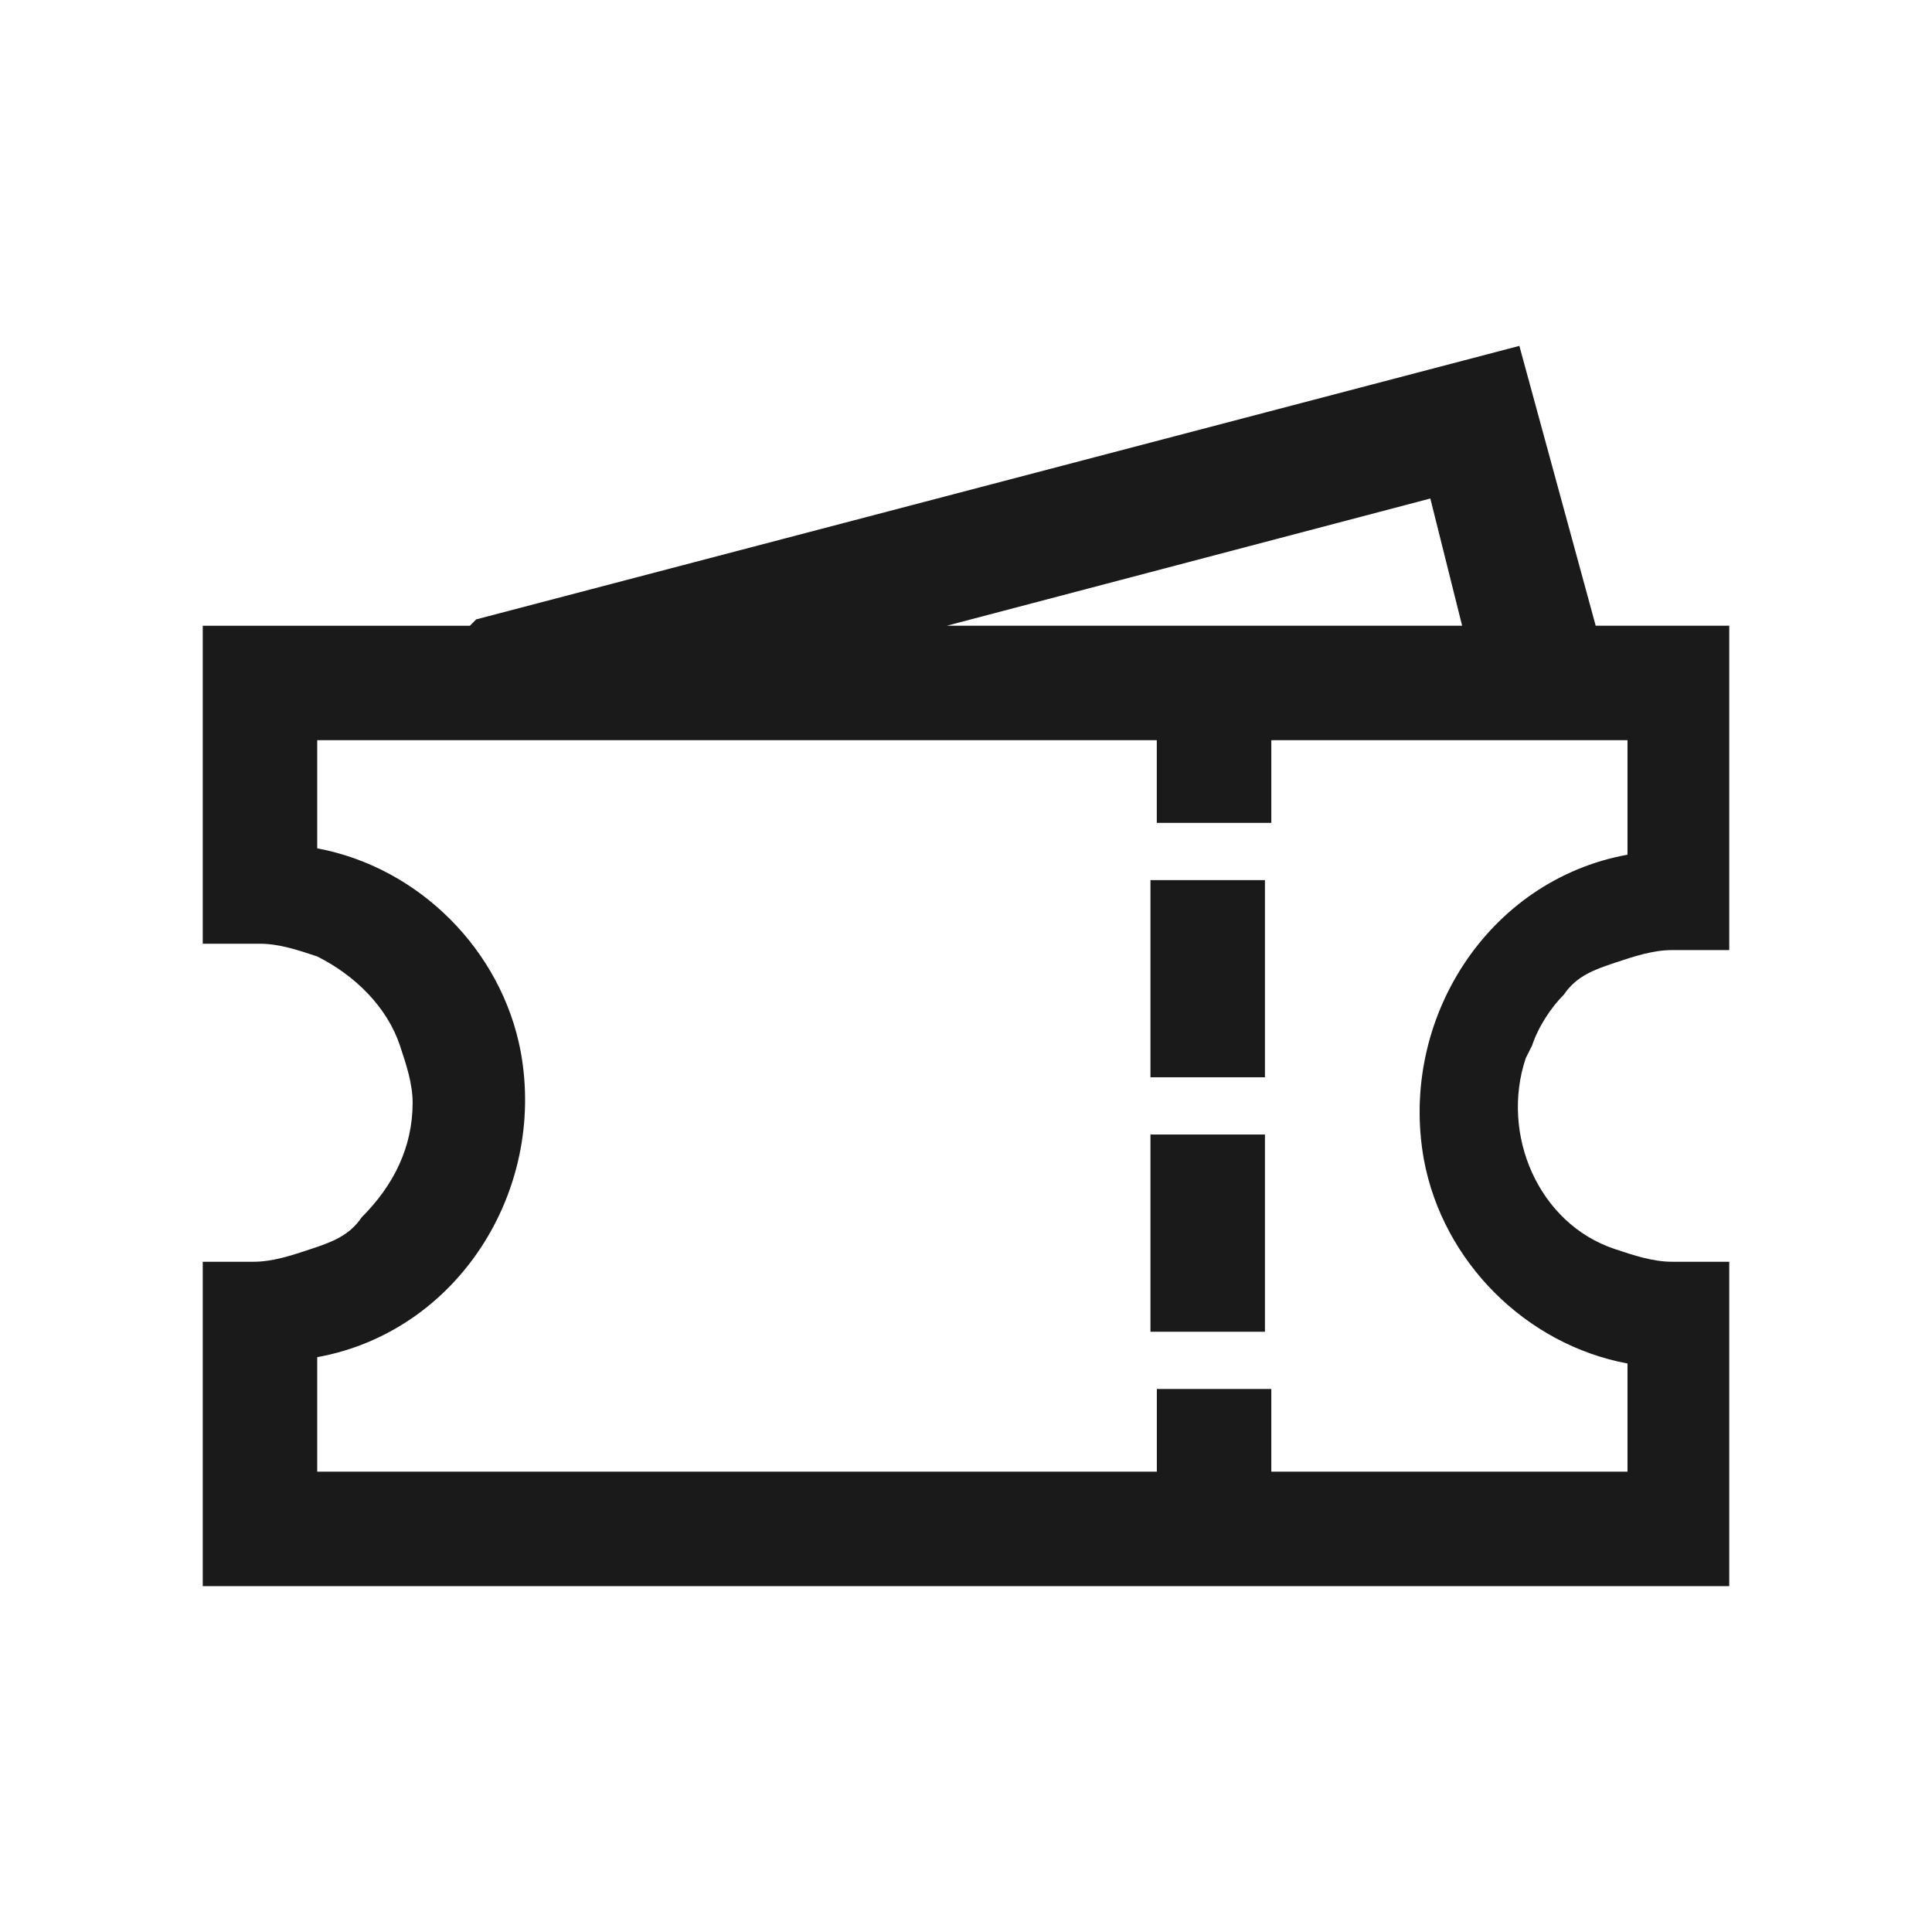<svg width="72" height="72" viewBox="0 0 72 72" xmlns="http://www.w3.org/2000/svg">
    <path d="m56.622 12.889 2.845 10.43h4.977v12.088h-2.133c-.711 0-1.422.237-2.133.474-.711.238-1.422.475-1.897 1.186-.474.474-.948 1.185-1.185 1.896l-.237.474c-.948 2.844.474 6.163 3.319 7.111.71.237 1.422.474 2.133.474h2.133v12.09H7.556v-12.09h1.896c.711 0 1.422-.237 2.133-.474.711-.237 1.422-.474 1.896-1.185 1.186-1.185 1.897-2.607 1.897-4.267 0-.71-.237-1.422-.474-2.133-.474-1.422-1.66-2.607-3.082-3.319-.71-.237-1.422-.474-2.133-.474H7.556V23.32h9.955l.237-.238L56.622 12.89zM42.874 27.585H11.822v4.03c3.793.71 6.874 3.792 7.585 7.585.949 5.215-2.37 10.43-7.585 11.378v4.266h31.29v-3.081h4.266v3.081h13.274v-4.03c-3.793-.71-6.874-3.792-7.585-7.584-.948-5.215 2.37-10.43 7.585-11.378v-4.267H47.378v3.082H43.11v-3.082h-.237zm4.267 14.696v7.349h-4.267V42.28h4.267zm0-9.481v7.348h-4.267V32.8h4.267zm6.163-14.222-18.015 4.74h19.2l-1.185-4.74z" fill="#1A1A1A" fill-rule="evenodd"/>
</svg>
